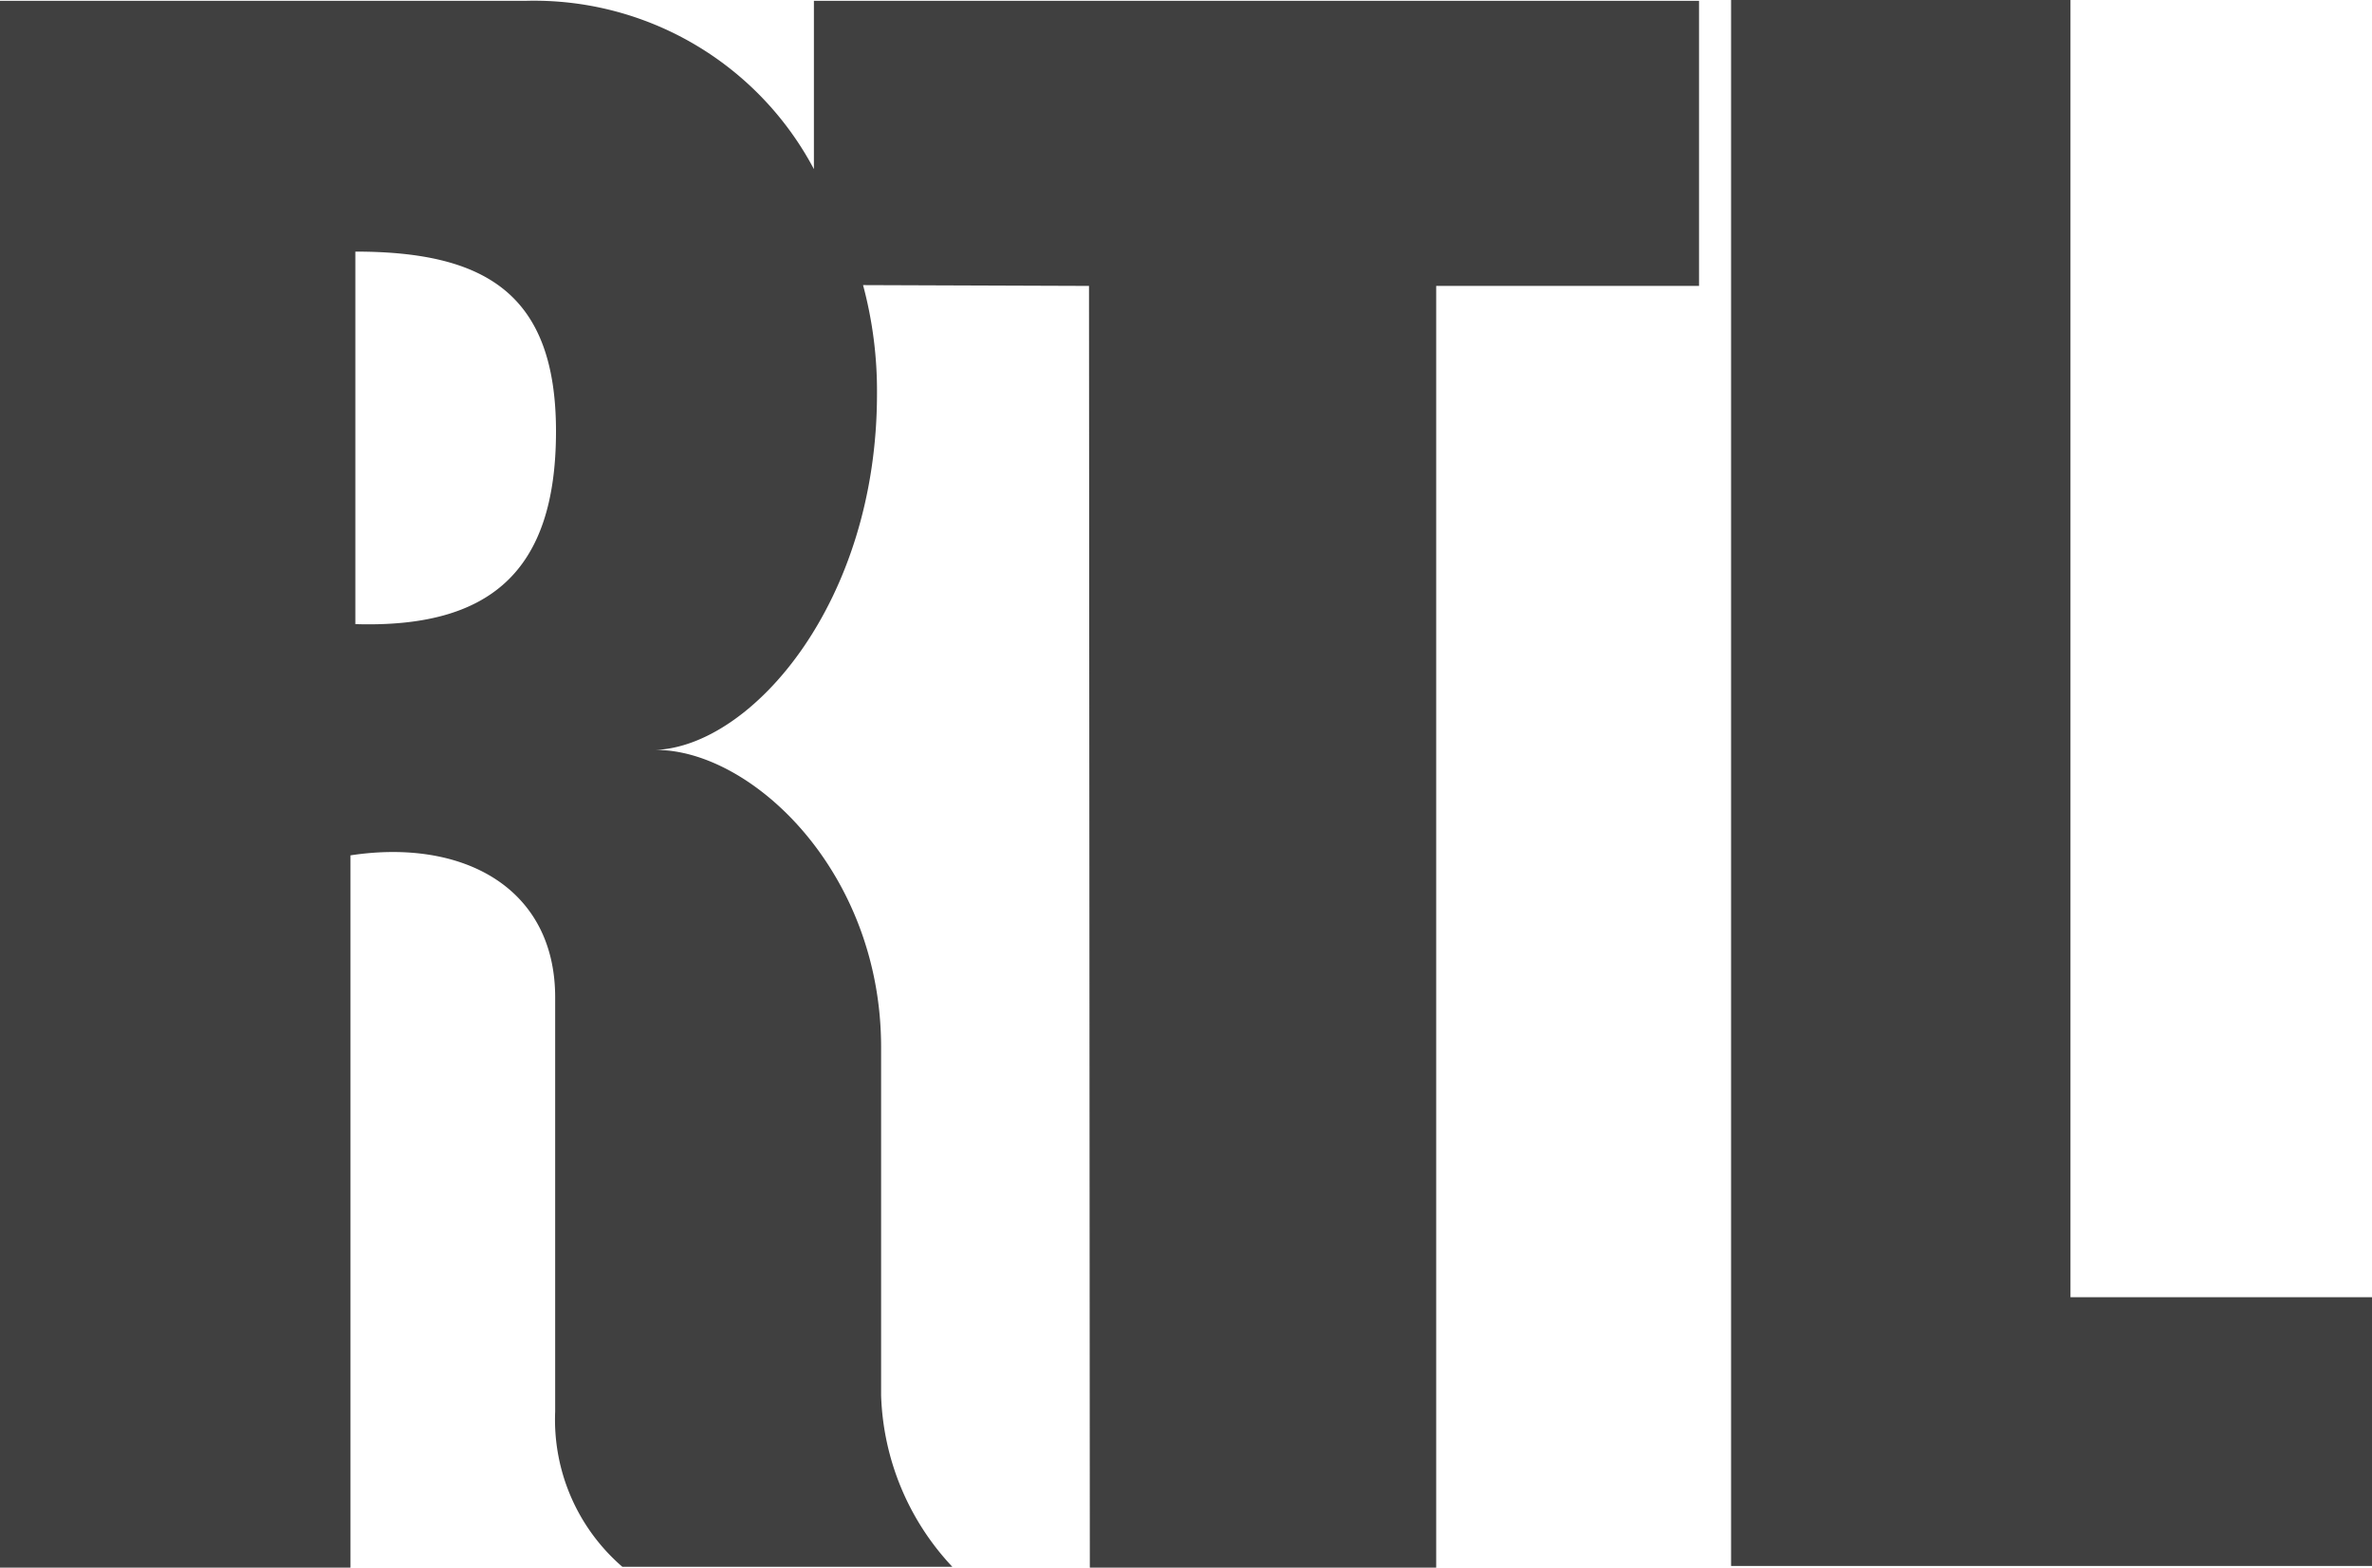 <svg xmlns="http://www.w3.org/2000/svg" width="48.993" height="32.386" viewBox="0 0 48.993 32.386"><g id="XMLID_1_" transform="translate(0 0)"><path id="XMLID_4_" d="M317.6,187.652h13.238V182.1H324.61V155.3H317.6" transform="translate(-281.845 -155.3)" fill="#404040"/><path id="XMLID_7_" d="M124.026,161.273a8.424,8.424,0,0,1,.288,2.245c0,4.32-2.588,7.274-4.566,7.358,1.979,0,4.651,2.515,4.651,6.143v7.189a5.417,5.417,0,0,0,1.471,3.544h-6.816a4.014,4.014,0,0,1-1.387-3.206v-8.556c0-2.261-1.894-3.291-4.228-2.936v14.716H106.2V155.4h10.858a6.54,6.54,0,0,1,5.953,3.477V155.4h18.282v5.89h-5.429v26.479H128.71l-.017-26.479m-15.153,3.966v3.021c2.757.084,4.144-1.063,4.144-3.983,0-2.852-1.471-3.713-4.144-3.713v7.7" transform="translate(-106.2 -155.383)" fill="#404040"/></g></svg>